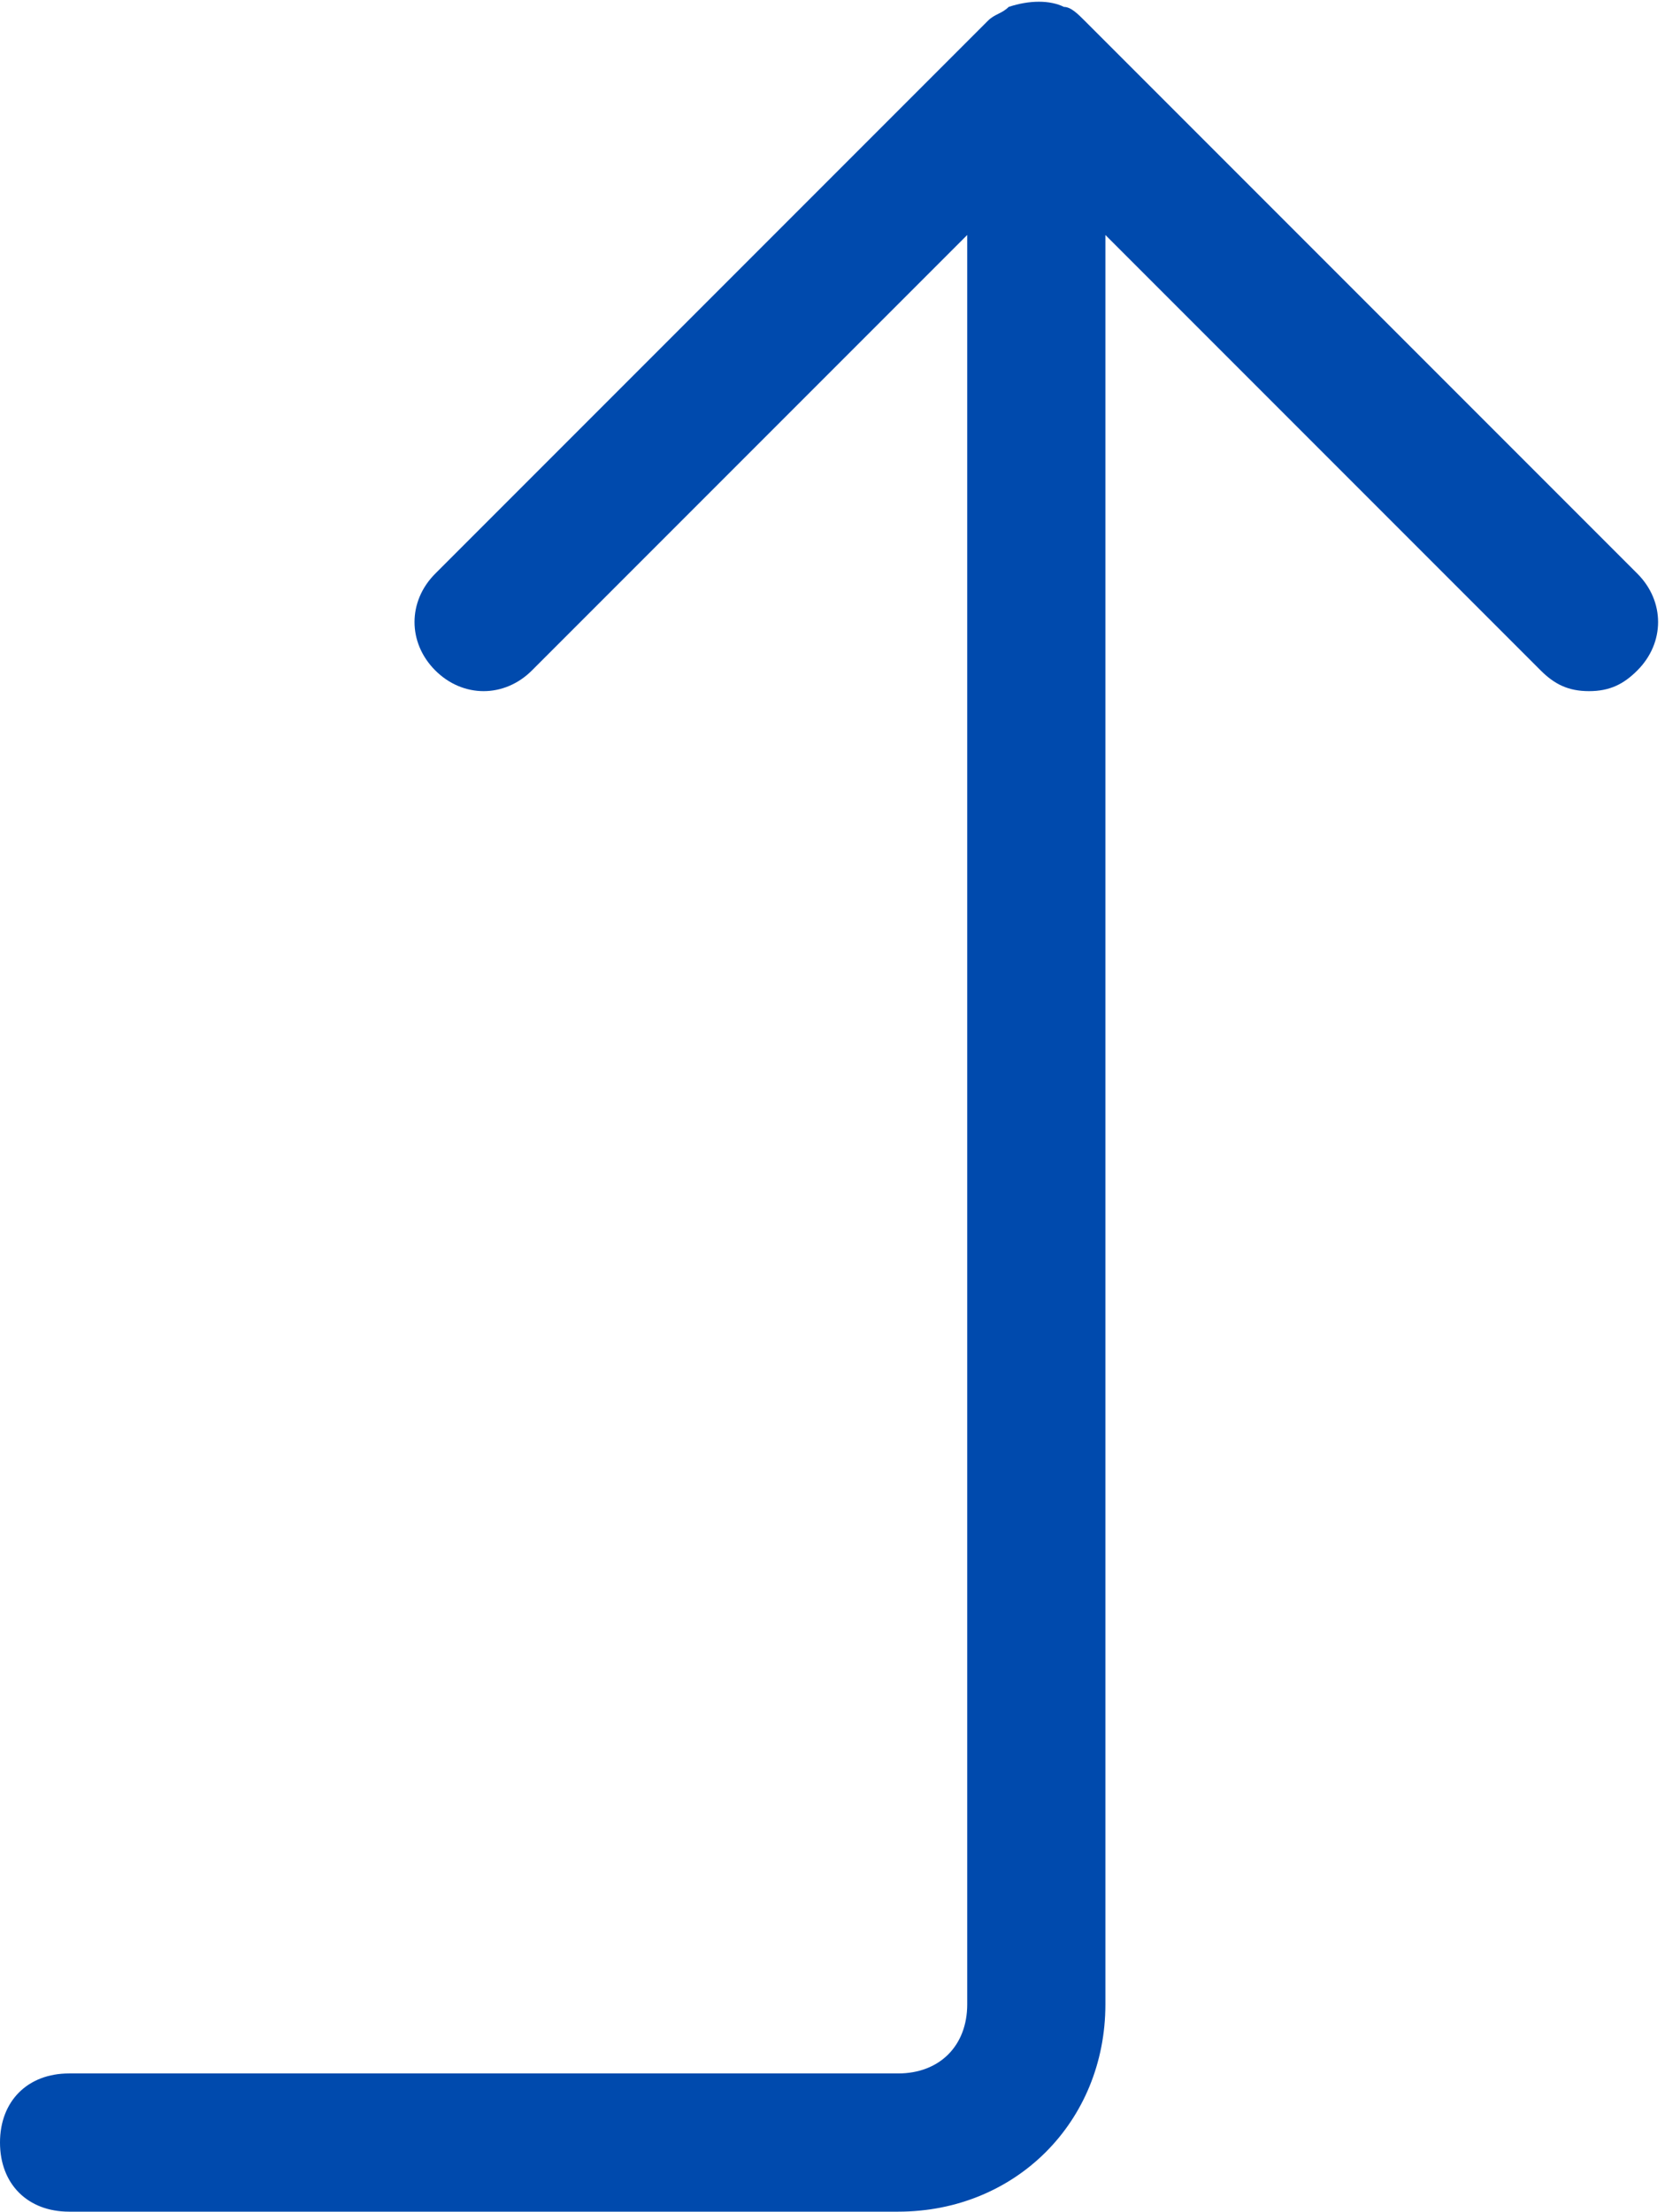 <?xml version="1.0" encoding="UTF-8" standalone="no"?><svg xmlns="http://www.w3.org/2000/svg" xmlns:xlink="http://www.w3.org/1999/xlink" fill="#000000" height="32" preserveAspectRatio="xMidYMid meet" version="1" viewBox="4.0 0.0 24.1 32.0" width="24.1" zoomAndPan="magnify"><g id="change1_1"><path d="M17,30H5c-0.6,0-1,0.4-1,1s0.4,1,1,1h12c1.7,0,3-1.3,3-3V3.4l6.3,6.3C26.5,9.9,26.7,10,27,10 s0.5-0.1,0.7-0.3c0.4-0.4,0.4-1,0-1.4l-8-8c-0.1-0.1-0.2-0.2-0.3-0.2c-0.2-0.1-0.5-0.1-0.8,0c-0.1,0.1-0.2,0.1-0.3,0.2l-8,8 c-0.4,0.4-0.4,1,0,1.4s1,0.4,1.4,0L18,3.4V29C18,29.6,17.6,30,17,30z" fill="#004aad"/></g></svg>